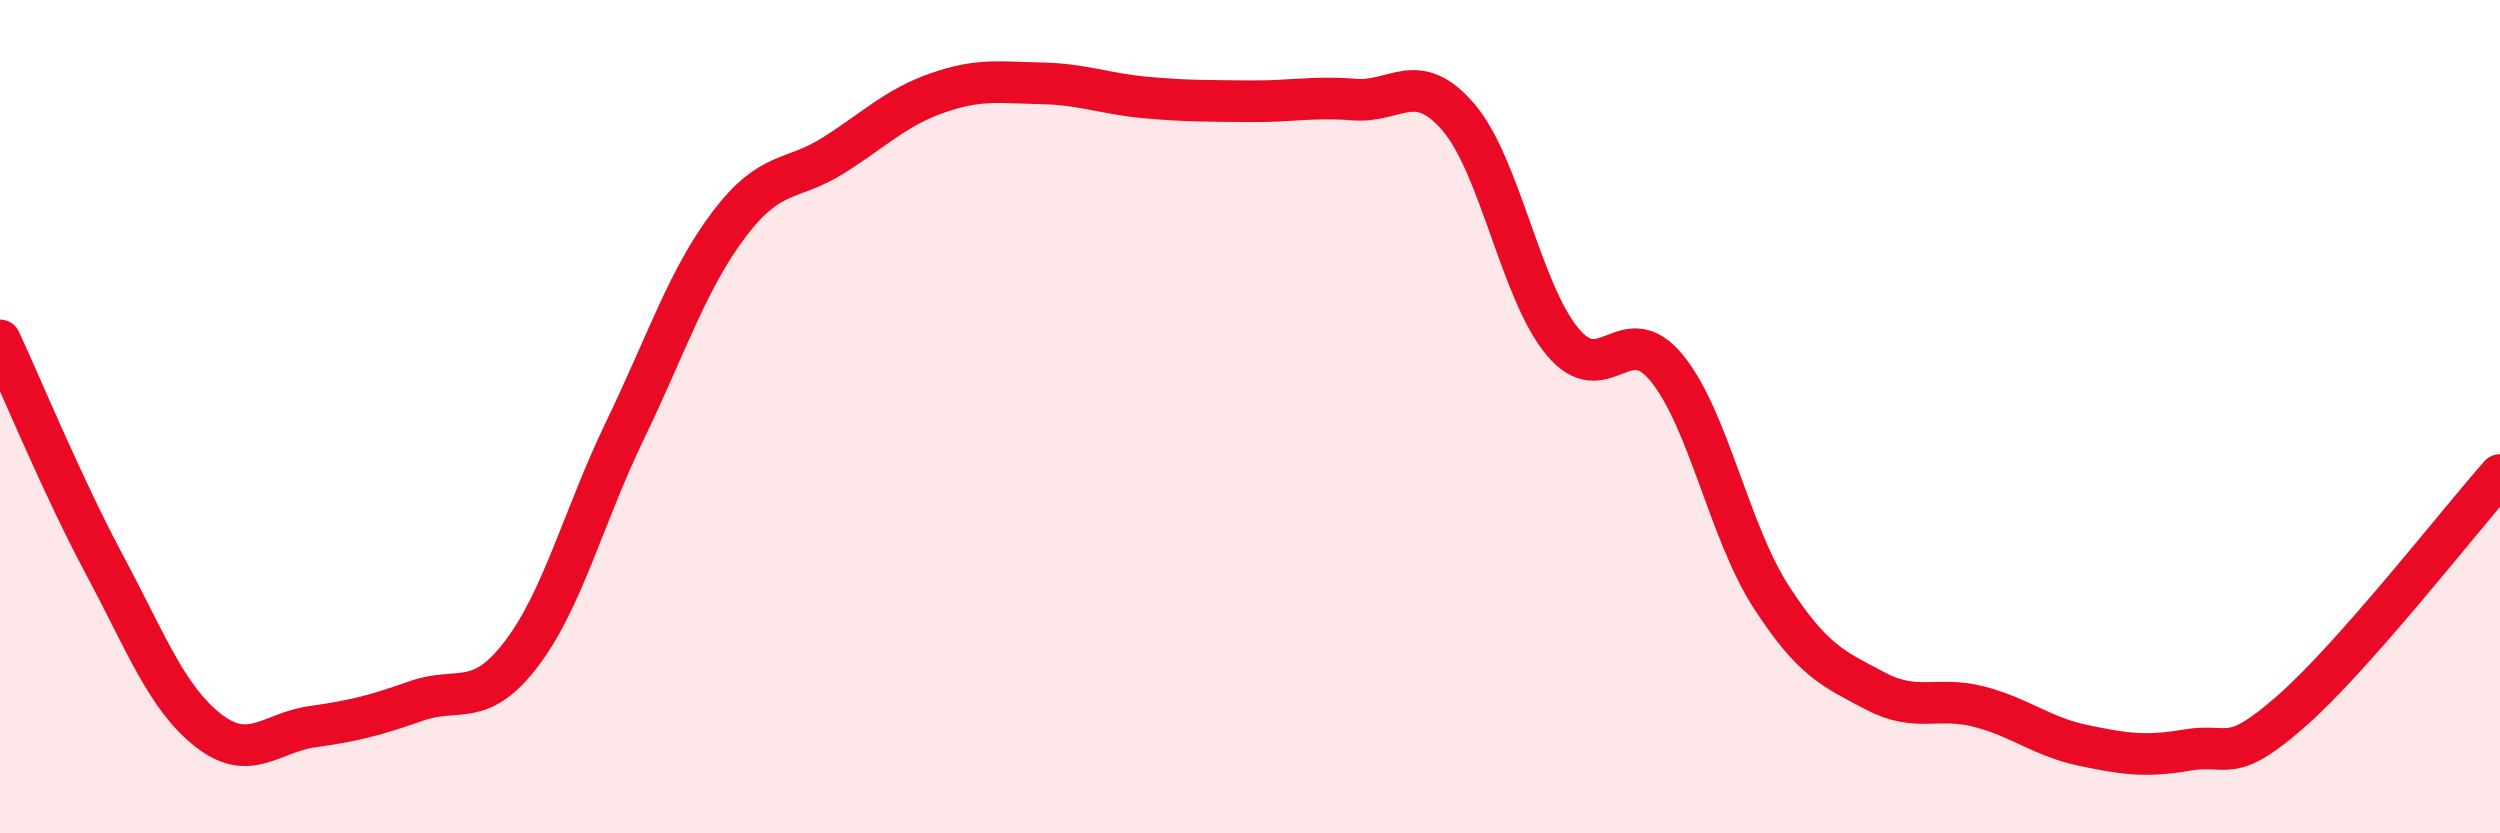 
    <svg width="60" height="20" viewBox="0 0 60 20" xmlns="http://www.w3.org/2000/svg">
      <path
        d="M 0,8.17 C 0.5,9.24 1.5,11.67 2.5,13.54 C 3.5,15.41 4,16.75 5,17.53 C 6,18.31 6.5,17.58 7.5,17.44 C 8.5,17.3 9,17.17 10,16.82 C 11,16.47 11.5,17.01 12.5,15.71 C 13.5,14.41 14,12.4 15,10.33 C 16,8.26 16.5,6.7 17.5,5.38 C 18.5,4.06 19,4.36 20,3.73 C 21,3.1 21.5,2.58 22.5,2.23 C 23.5,1.88 24,1.98 25,2 C 26,2.02 26.5,2.25 27.5,2.34 C 28.5,2.43 29,2.42 30,2.43 C 31,2.44 31.5,2.31 32.5,2.39 C 33.5,2.47 34,1.65 35,2.81 C 36,3.97 36.5,7 37.5,8.2 C 38.5,9.4 39,7.61 40,8.83 C 41,10.05 41.5,12.76 42.5,14.31 C 43.5,15.86 44,16.05 45,16.58 C 46,17.11 46.5,16.7 47.5,16.96 C 48.5,17.22 49,17.68 50,17.89 C 51,18.1 51.5,18.17 52.5,18 C 53.5,17.83 53.5,18.38 55,17.06 C 56.5,15.74 59,12.53 60,11.4L60 20L0 20Z"
        fill="#EB0A25"
        opacity="0.1"
        stroke-linecap="round"
        stroke-linejoin="round"
      />
      <path
        d="M 0,8.17 C 0.5,9.24 1.5,11.67 2.5,13.54 C 3.5,15.41 4,16.75 5,17.53 C 6,18.31 6.5,17.58 7.5,17.44 C 8.5,17.3 9,17.17 10,16.82 C 11,16.47 11.5,17.01 12.5,15.71 C 13.5,14.41 14,12.4 15,10.33 C 16,8.26 16.5,6.7 17.5,5.38 C 18.5,4.06 19,4.36 20,3.73 C 21,3.1 21.5,2.58 22.5,2.23 C 23.5,1.88 24,1.98 25,2 C 26,2.02 26.5,2.25 27.5,2.34 C 28.5,2.43 29,2.42 30,2.43 C 31,2.44 31.5,2.31 32.5,2.39 C 33.5,2.47 34,1.65 35,2.81 C 36,3.97 36.5,7 37.5,8.2 C 38.5,9.4 39,7.61 40,8.83 C 41,10.05 41.5,12.76 42.5,14.31 C 43.5,15.86 44,16.05 45,16.58 C 46,17.11 46.5,16.7 47.5,16.96 C 48.5,17.22 49,17.68 50,17.89 C 51,18.1 51.5,18.17 52.5,18 C 53.5,17.83 53.5,18.38 55,17.06 C 56.5,15.74 59,12.53 60,11.4"
        stroke="#EB0A25"
        stroke-width="1"
        fill="none"
        stroke-linecap="round"
        stroke-linejoin="round"
      />
    </svg>
  